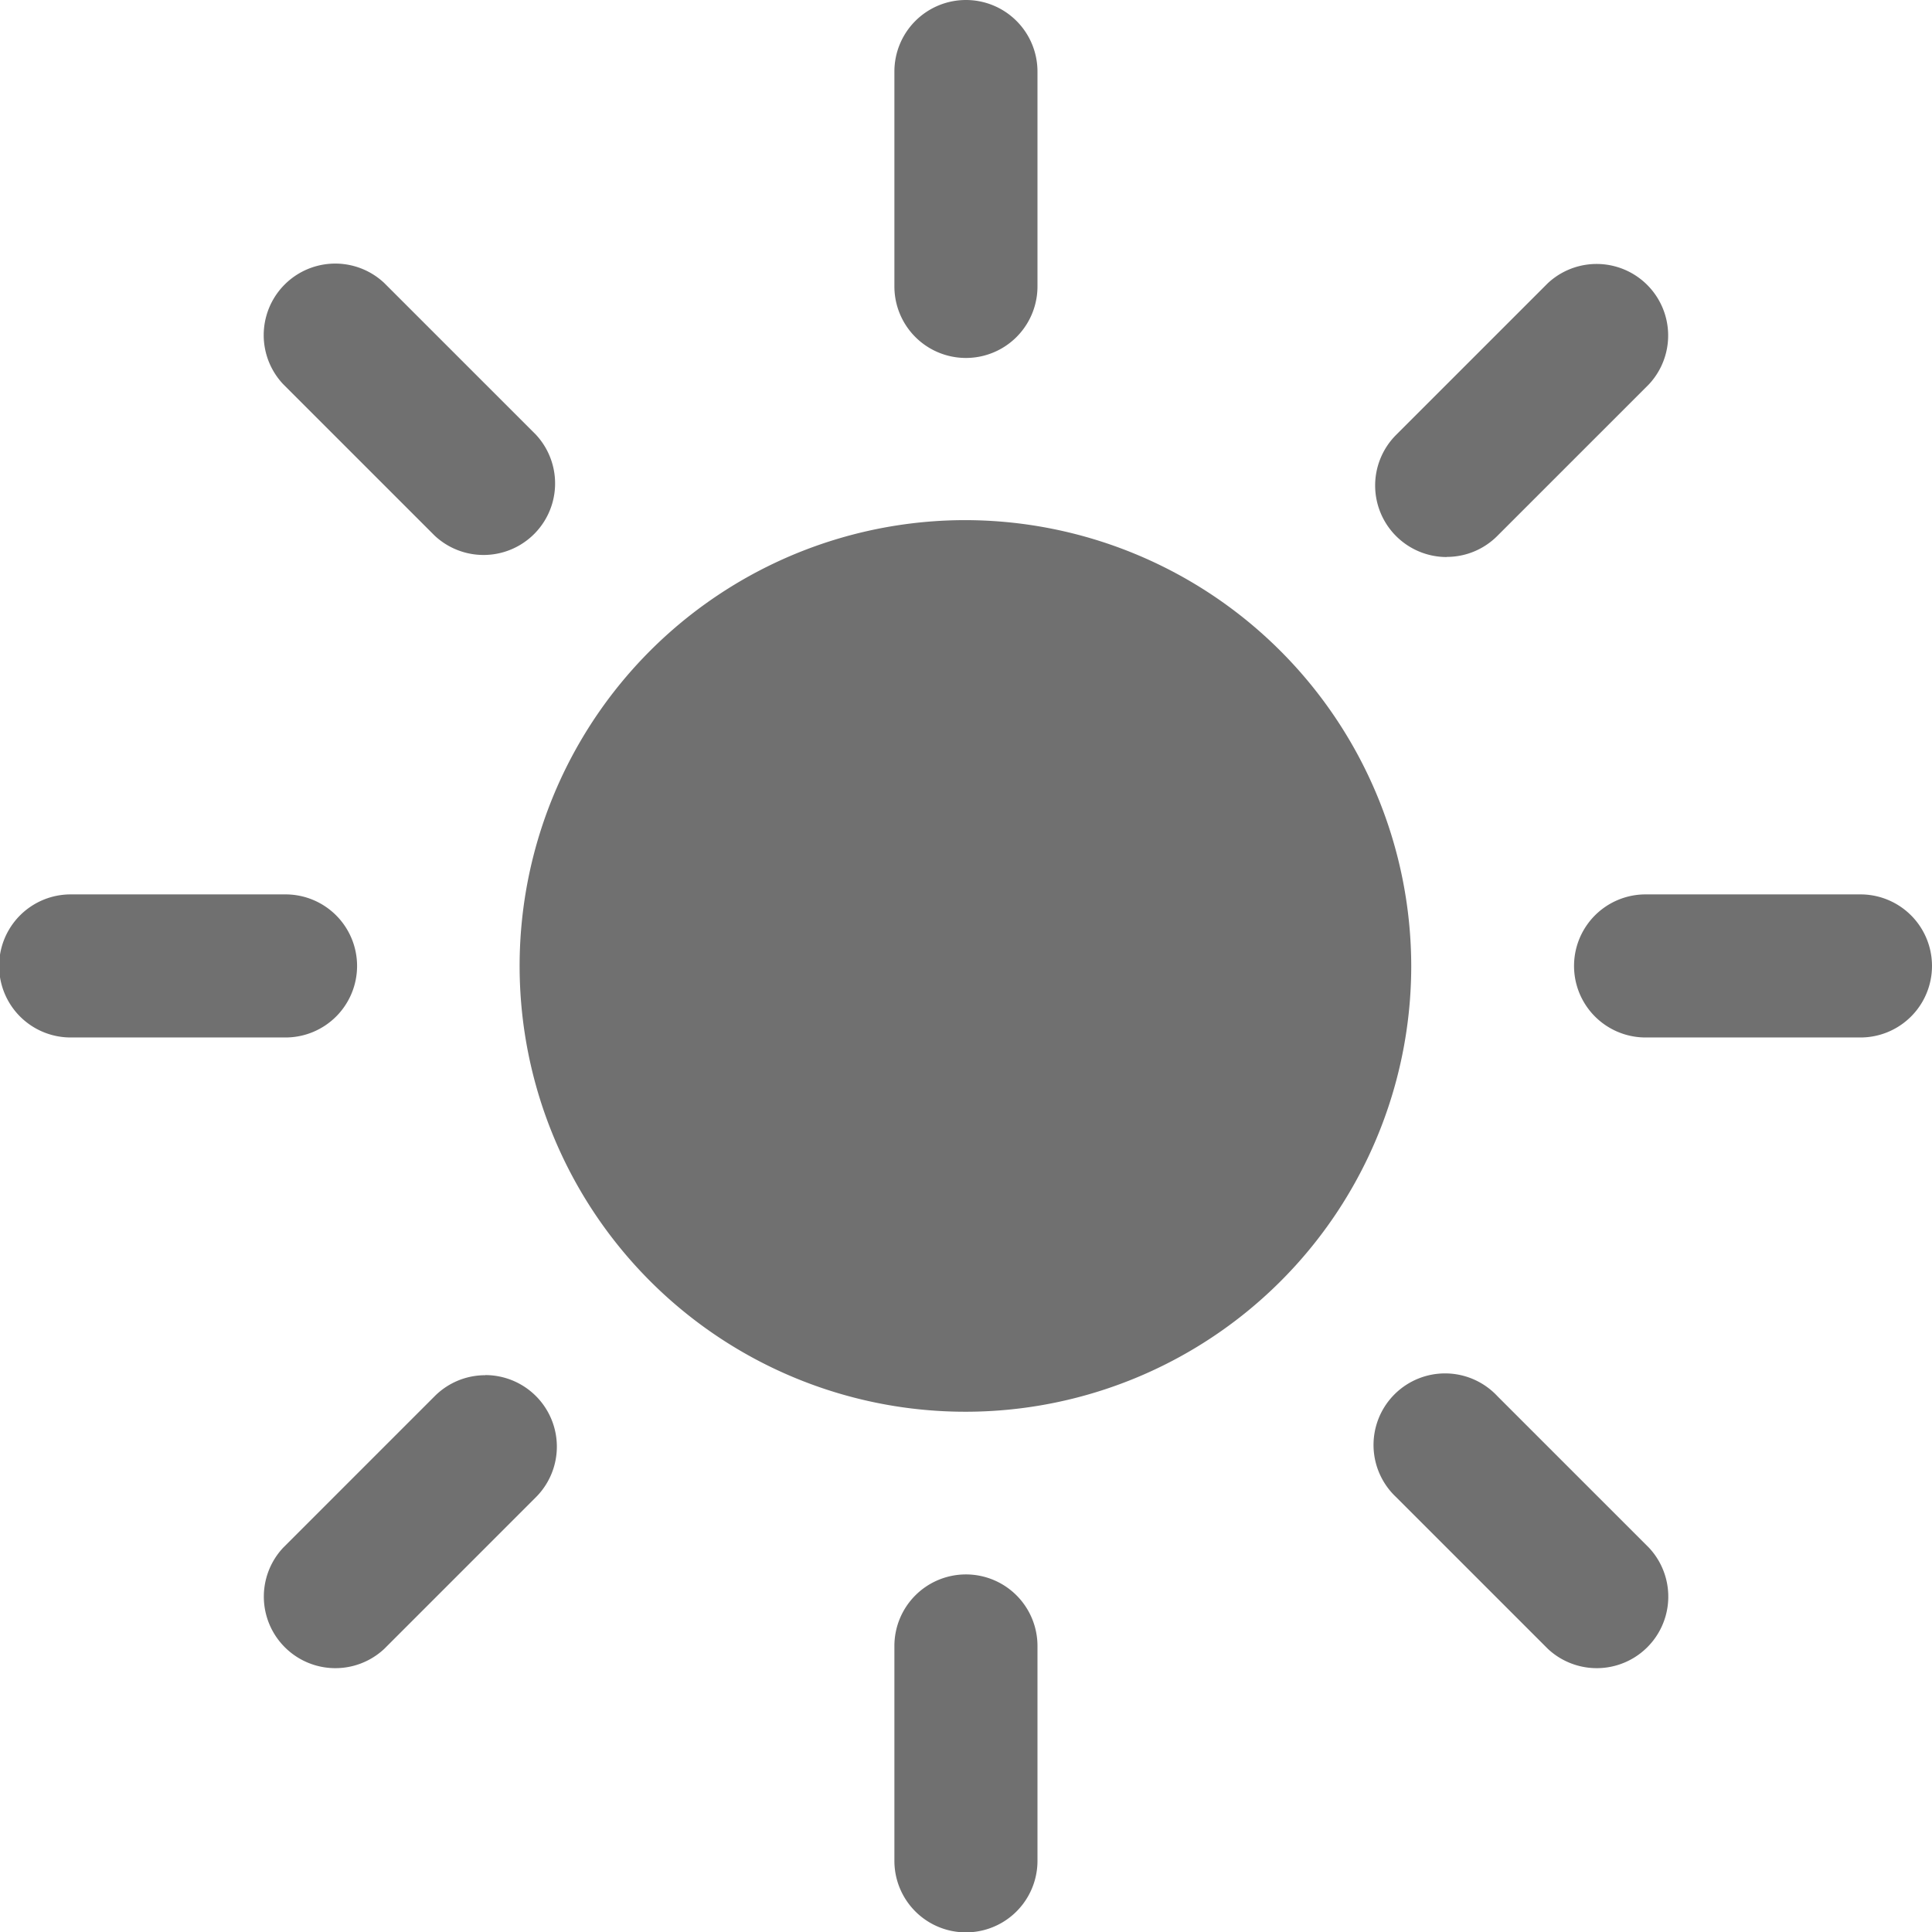<svg xmlns="http://www.w3.org/2000/svg" width="15.285" height="15.285" viewBox="0 0 15.285 15.285">
  <g id="Icon_ionic-ios-sunny" data-name="Icon ionic-ios-sunny" transform="translate(0 0)">
    <g id="Group_16" data-name="Group 16" transform="translate(0 0)">
      <path id="Path_14" data-name="Path 14" d="M17.483,27.211a.566.566,0,0,0-.566.566v1.7a.566.566,0,0,0,1.132,0v-1.7A.566.566,0,0,0,17.483,27.211Z" transform="translate(-9.841 -14.755)" fill="#707070"/>
      <path id="Path_15" data-name="Path 15" d="M17.483,3.375a.566.566,0,0,0-.566.566v1.7a.566.566,0,0,0,1.132,0v-1.7A.566.566,0,0,0,17.483,3.375Z" transform="translate(-9.841 -3.375)" fill="#707070"/>
      <path id="Path_16" data-name="Path 16" d="M6.2,17.483a.566.566,0,0,0-.566-.566h-1.7a.566.566,0,1,0,0,1.132h1.7A.566.566,0,0,0,6.2,17.483Z" transform="translate(-3.375 -9.841)" fill="#707070"/>
      <path id="Path_17" data-name="Path 17" d="M29.474,16.917h-1.7a.566.566,0,1,0,0,1.132h1.7a.566.566,0,1,0,0-1.132Z" transform="translate(-14.755 -9.841)" fill="#707070"/>
      <path id="Path_18" data-name="Path 18" d="M9.108,24.195a.564.564,0,0,0-.4.165l-1.2,1.2a.566.566,0,0,0,.8.8l1.2-1.2a.566.566,0,0,0-.4-.966Z" transform="translate(-5.268 -13.315)" fill="#707070"/>
      <path id="Path_19" data-name="Path 19" d="M24.76,9.674a.564.564,0,0,0,.4-.165l1.2-1.2a.566.566,0,0,0-.8-.8l-1.2,1.2a.566.566,0,0,0,.4.966Z" transform="translate(-13.315 -5.268)" fill="#707070"/>
      <path id="Path_20" data-name="Path 20" d="M8.307,7.506a.566.566,0,0,0-.8.8l1.2,1.2a.566.566,0,0,0,.8-.8Z" transform="translate(-5.268 -5.268)" fill="#707070"/>
      <path id="Path_21" data-name="Path 21" d="M25.161,24.36a.566.566,0,1,0-.8.8l1.2,1.2a.566.566,0,0,0,.8-.8Z" transform="translate(-13.315 -13.315)" fill="#707070"/>
    </g>
    <path id="Path_22" data-name="Path 22" d="M14.777,11.25A3.527,3.527,0,1,0,18.3,14.777a3.533,3.533,0,0,0-3.527-3.527Z" transform="translate(-7.135 -7.135)" fill="#707070"/>
  </g>
</svg>
